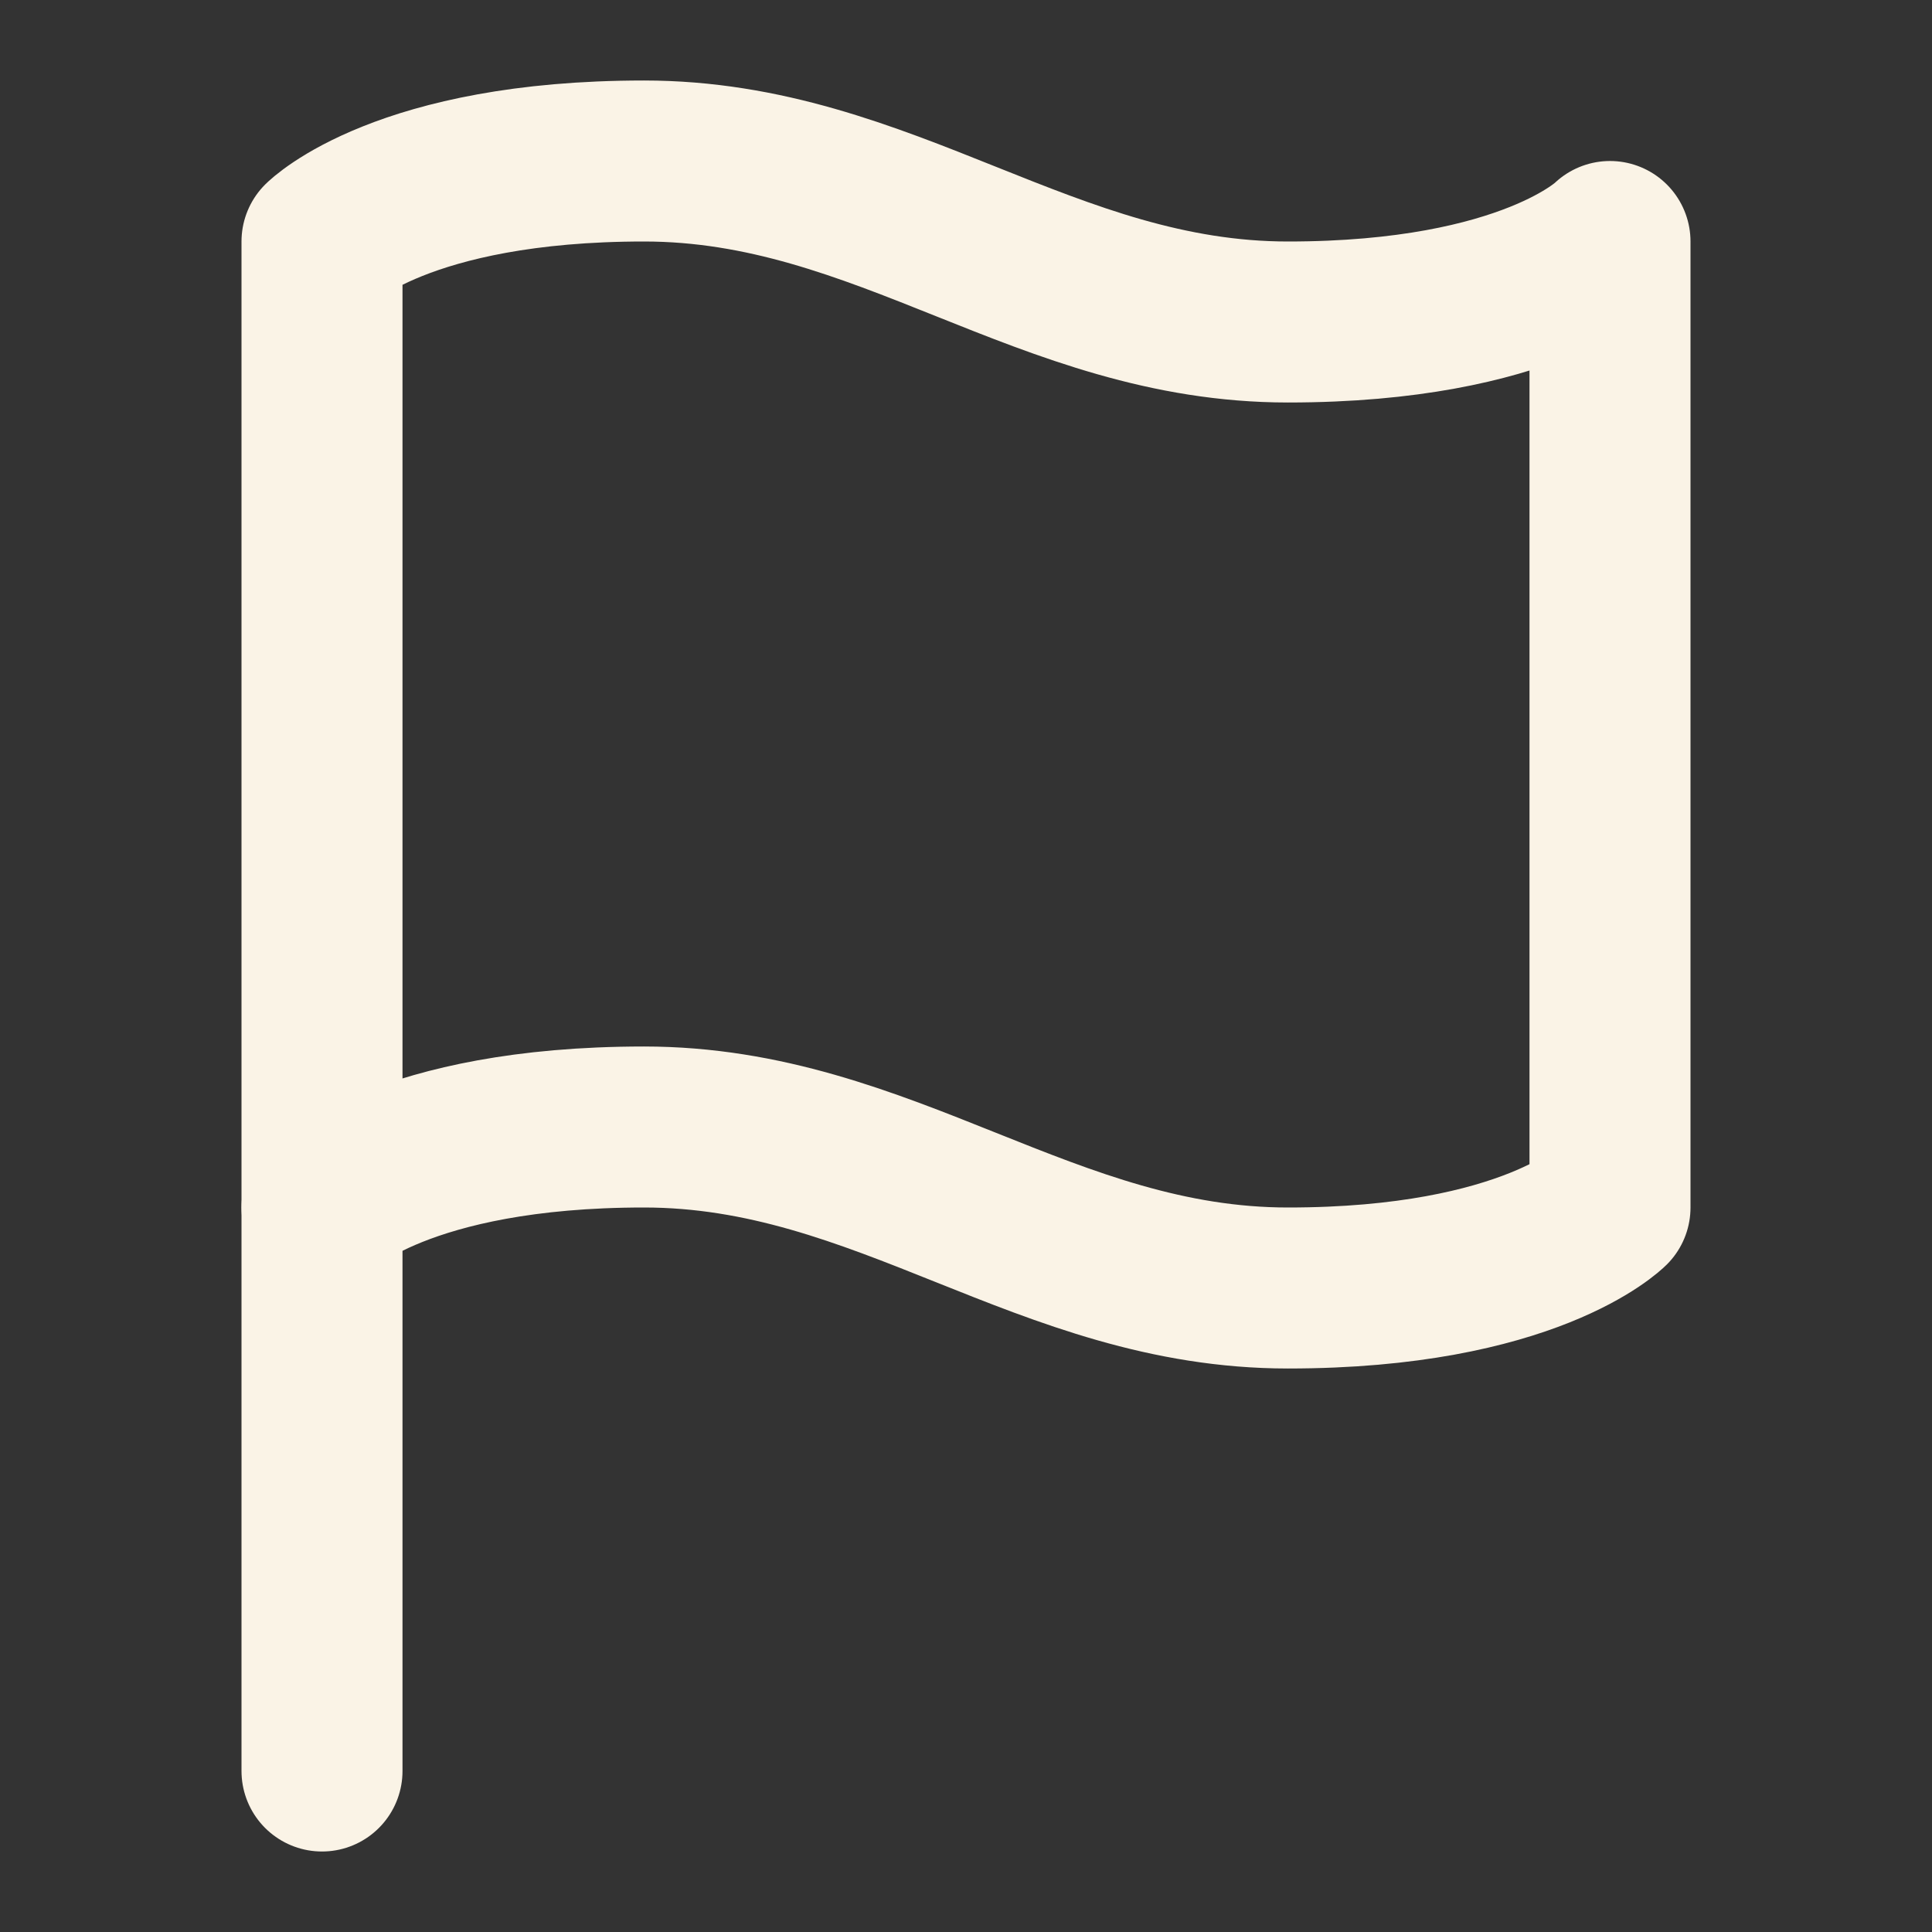 <?xml version="1.0" encoding="UTF-8" standalone="no"?>
<!DOCTYPE svg PUBLIC "-//W3C//DTD SVG 1.1//EN" "http://www.w3.org/Graphics/SVG/1.1/DTD/svg11.dtd">
<svg width="100%" height="100%" viewBox="0 0 24 24" version="1.1" xmlns="http://www.w3.org/2000/svg" xmlns:xlink="http://www.w3.org/1999/xlink" xml:space="preserve" xmlns:serif="http://www.serif.com/" style="fill-rule:evenodd;clip-rule:evenodd;stroke-linecap:round;stroke-linejoin:round;">
    <rect x="0" y="0" width="24" height="24" fill="#333333" stroke="none"/>
    <path d="M4,15C4,15 5,14 8,14C11,14 13,16 16,16C19,16 20,15 20,15L20,3C20,3 19,4 16,4C13,4 11,2 8,2C5,2 4,3 4,3L4,15Z" style="fill:none;fill-rule:nonzero;stroke:rgb(250,243,230);stroke-width:2px;"/>
    <path d="M4,22L4,15" style="fill:none;fill-rule:nonzero;stroke:rgb(250,243,230);stroke-width:2px;"/>
</svg>
